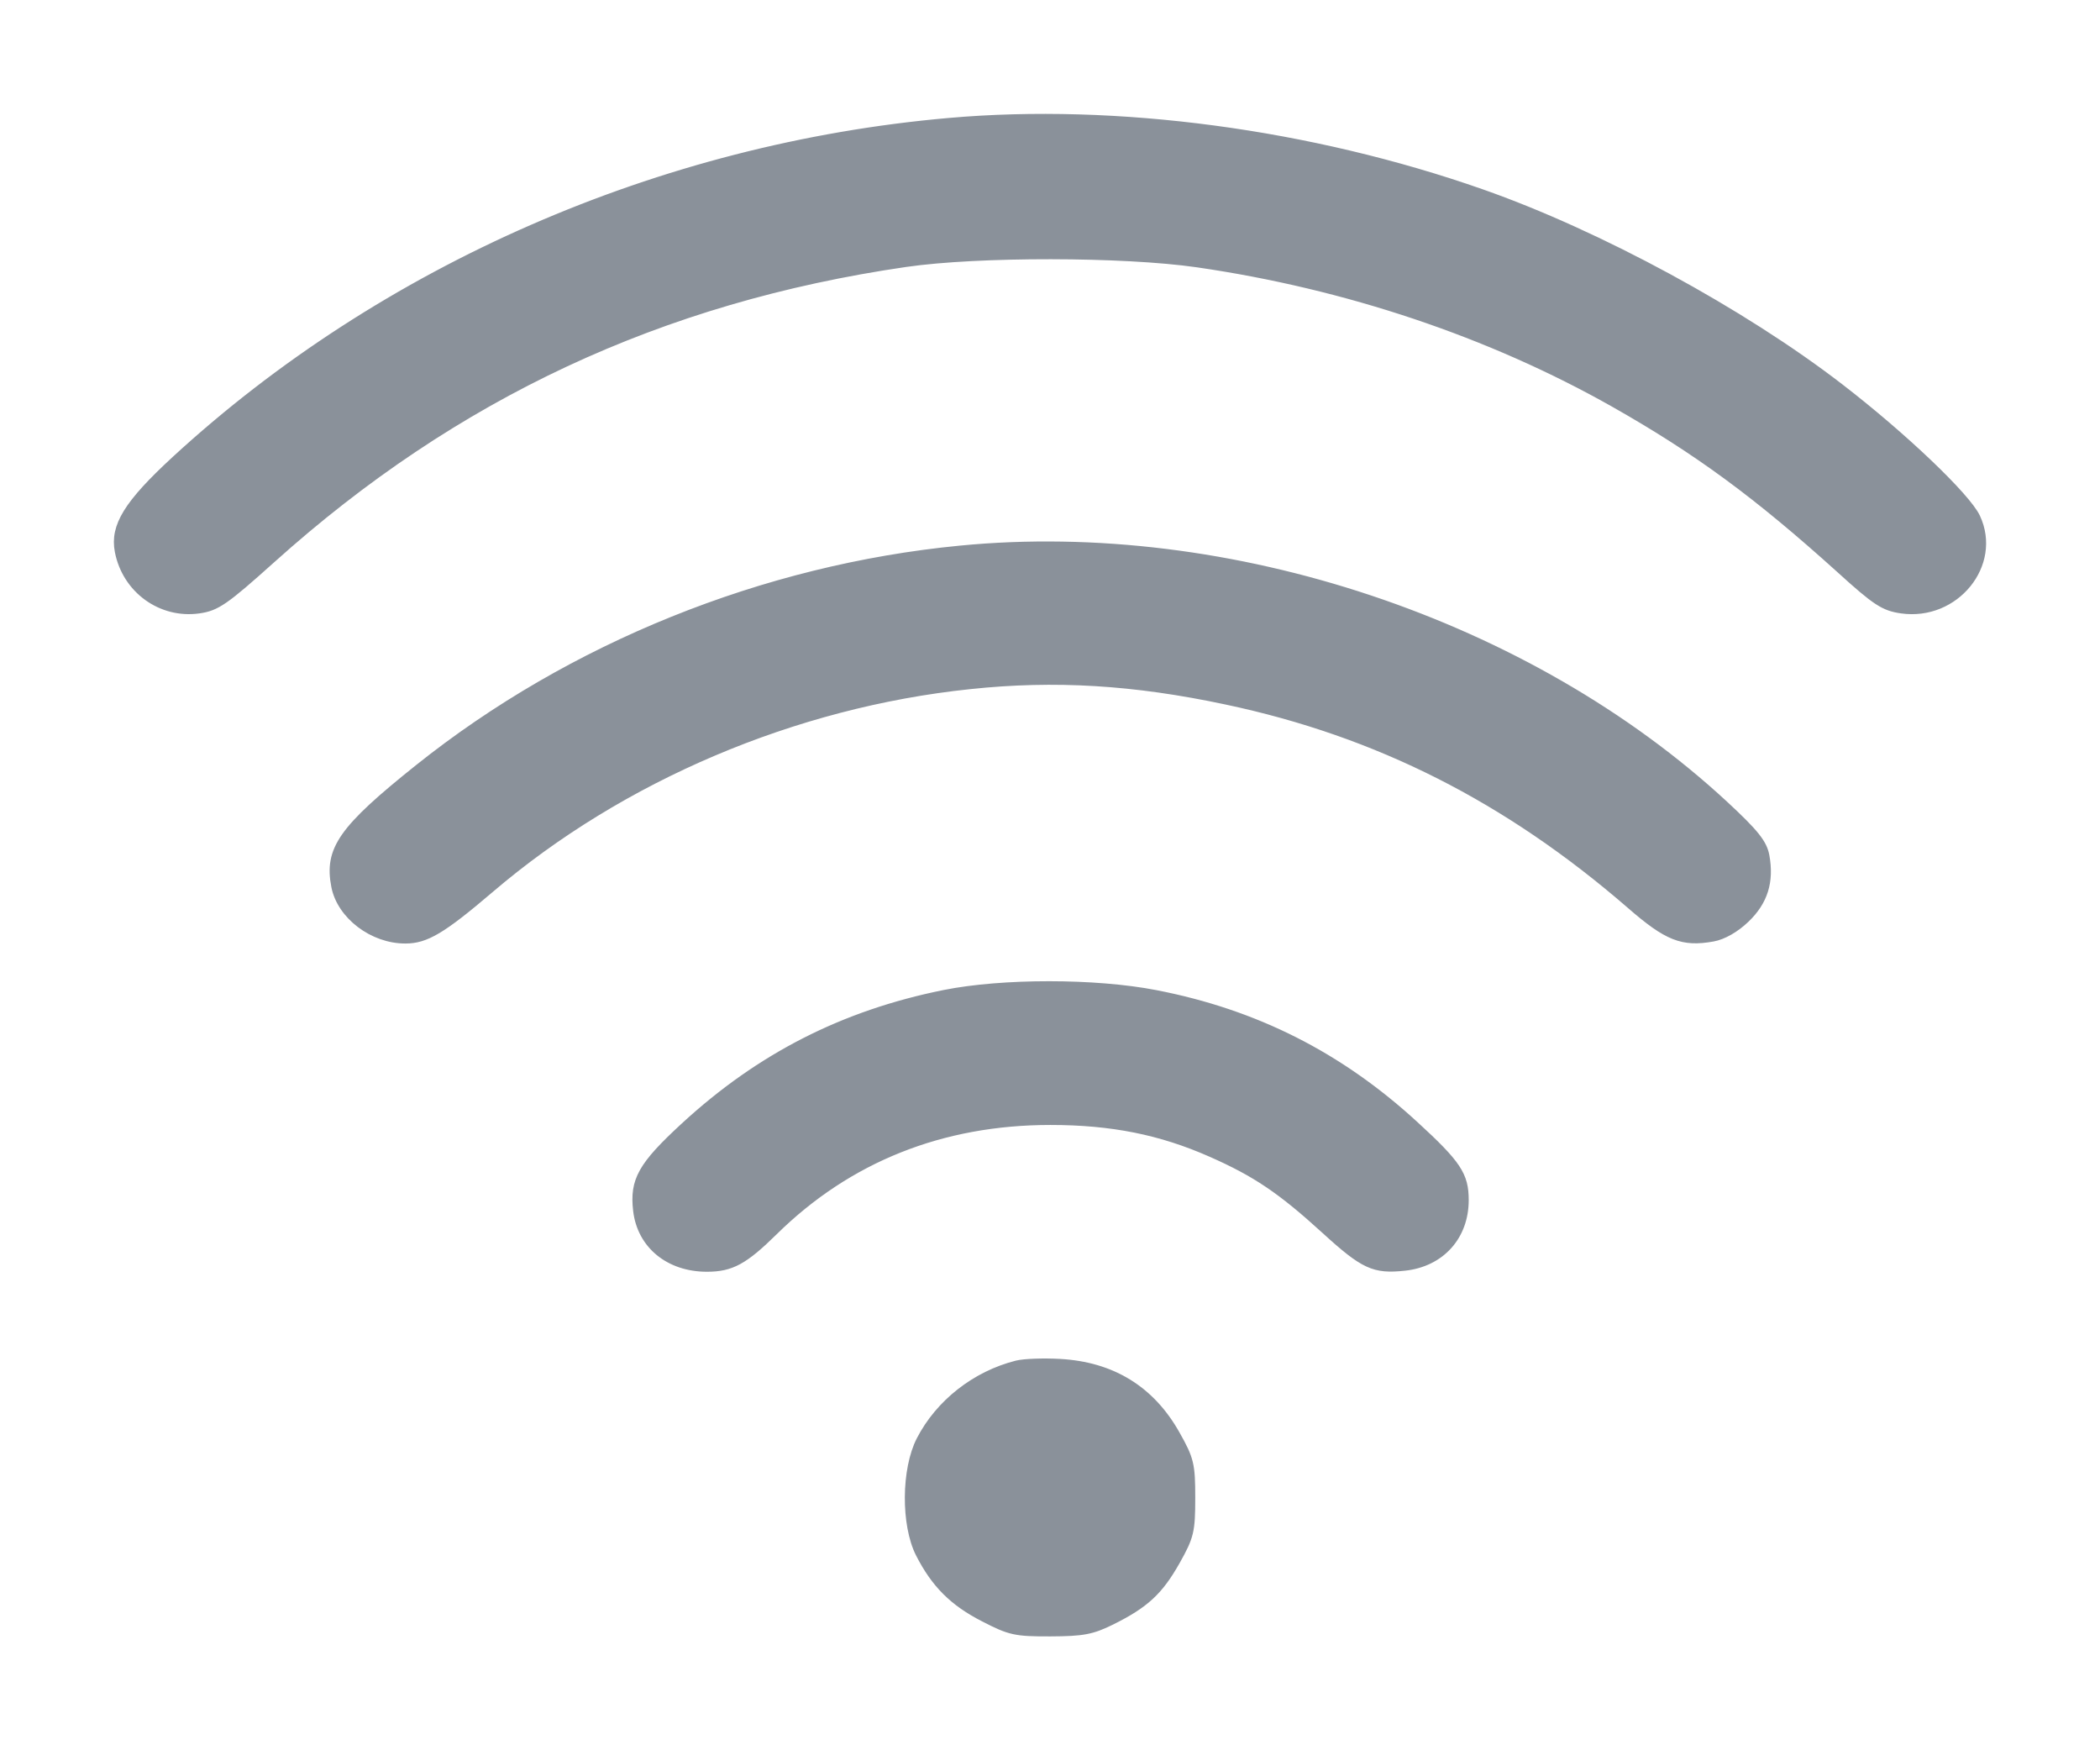 <?xml version="1.0" encoding="UTF-8"?> <svg xmlns="http://www.w3.org/2000/svg" width="18" height="15" viewBox="0 0 18 15" fill="none"> <path fill-rule="evenodd" clip-rule="evenodd" d="M8.132 1.035C5.663 1.252 3.28 2.293 1.496 3.934C1.086 4.312 0.966 4.507 1.008 4.726C1.072 5.059 1.378 5.28 1.707 5.233C1.86 5.211 1.933 5.161 2.335 4.8C3.901 3.393 5.667 2.569 7.764 2.264C8.385 2.174 9.628 2.176 10.261 2.267C11.537 2.452 12.77 2.865 13.831 3.465C14.544 3.869 15.056 4.245 15.766 4.886C16.074 5.166 16.144 5.211 16.297 5.233C16.765 5.3 17.14 4.839 16.949 4.43C16.866 4.252 16.321 3.732 15.777 3.313C14.938 2.666 13.705 1.997 12.701 1.645C11.235 1.131 9.571 0.908 8.132 1.035ZM8.229 4.7C6.546 4.863 4.888 5.532 3.581 6.576C2.925 7.1 2.801 7.277 2.864 7.599C2.914 7.852 3.191 8.063 3.475 8.062C3.654 8.062 3.795 7.978 4.209 7.625C5.329 6.669 6.812 6.039 8.314 5.882C9.04 5.805 9.719 5.846 10.508 6.014C11.804 6.288 12.917 6.851 13.968 7.762C14.287 8.04 14.42 8.092 14.683 8.045C14.773 8.029 14.88 7.968 14.97 7.882C15.129 7.73 15.183 7.556 15.142 7.332C15.121 7.221 15.05 7.132 14.789 6.89C13.105 5.331 10.541 4.475 8.229 4.7ZM8.093 8.508C7.228 8.682 6.508 9.049 5.859 9.647C5.493 9.984 5.42 10.114 5.451 10.376C5.486 10.675 5.73 10.875 6.059 10.875C6.27 10.875 6.384 10.813 6.641 10.56C7.275 9.936 8.074 9.617 9.003 9.617C9.528 9.617 9.947 9.701 10.377 9.891C10.758 10.059 10.975 10.205 11.35 10.547C11.685 10.853 11.775 10.895 12.041 10.866C12.356 10.832 12.565 10.6 12.565 10.285C12.565 10.068 12.5 9.97 12.131 9.632C11.486 9.04 10.764 8.675 9.907 8.509C9.387 8.408 8.592 8.408 8.093 8.508ZM8.713 11.684C8.356 11.774 8.044 12.019 7.88 12.337C7.749 12.591 7.746 13.068 7.873 13.319C8.006 13.58 8.163 13.738 8.429 13.874C8.654 13.99 8.701 14.001 9.003 14C9.283 13.999 9.362 13.984 9.53 13.901C9.822 13.756 9.943 13.644 10.09 13.384C10.21 13.171 10.221 13.124 10.221 12.836C10.221 12.549 10.21 12.502 10.089 12.288C9.872 11.902 9.535 11.695 9.085 11.67C8.944 11.662 8.777 11.668 8.713 11.684Z" fill="#8A919A" stroke="#8A919A" stroke-width="0.048"></path> </svg> 